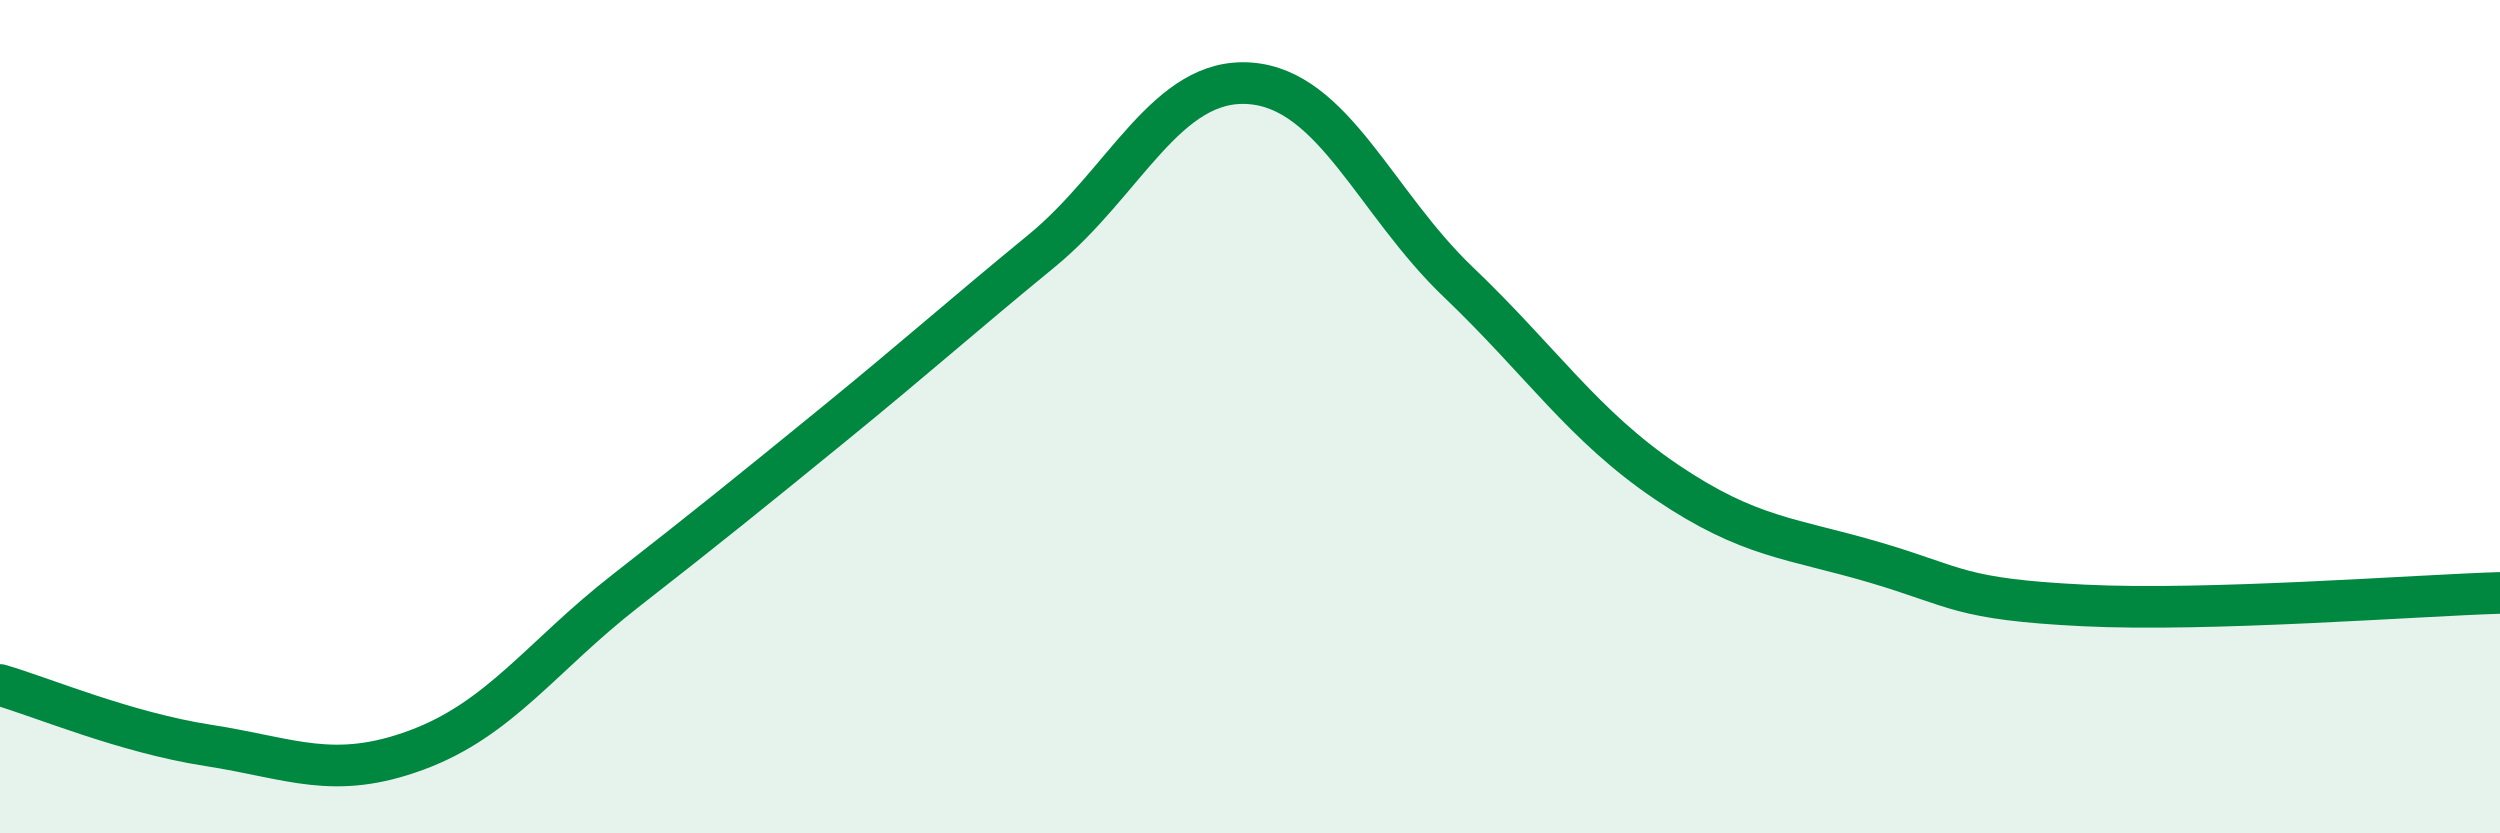 
    <svg width="60" height="20" viewBox="0 0 60 20" xmlns="http://www.w3.org/2000/svg">
      <path
        d="M 0,16.44 C 1,16.73 3,17.58 5,17.89 C 7,18.2 8,18.74 10,18 C 12,17.26 13,15.75 15,14.19 C 17,12.63 18,11.82 20,10.19 C 22,8.56 23,7.66 25,6.02 C 27,4.38 28,1.85 30,2 C 32,2.15 33,4.86 35,6.77 C 37,8.68 38,10.22 40,11.57 C 42,12.92 43,12.91 45,13.5 C 47,14.09 47,14.38 50,14.53 C 53,14.68 58,14.29 60,14.23L60 20L0 20Z"
        fill="#008740"
        opacity="0.1"
        stroke-linecap="round"
        stroke-linejoin="round"
      />
      <path
        d="M 0,16.44 C 1,16.73 3,17.58 5,17.89 C 7,18.2 8,18.74 10,18 C 12,17.26 13,15.75 15,14.19 C 17,12.63 18,11.82 20,10.19 C 22,8.56 23,7.66 25,6.02 C 27,4.38 28,1.85 30,2 C 32,2.15 33,4.86 35,6.77 C 37,8.68 38,10.22 40,11.57 C 42,12.92 43,12.91 45,13.5 C 47,14.09 47,14.38 50,14.53 C 53,14.68 58,14.29 60,14.23"
        stroke="#008740"
        stroke-width="1"
        fill="none"
        stroke-linecap="round"
        stroke-linejoin="round"
      />
    </svg>
  